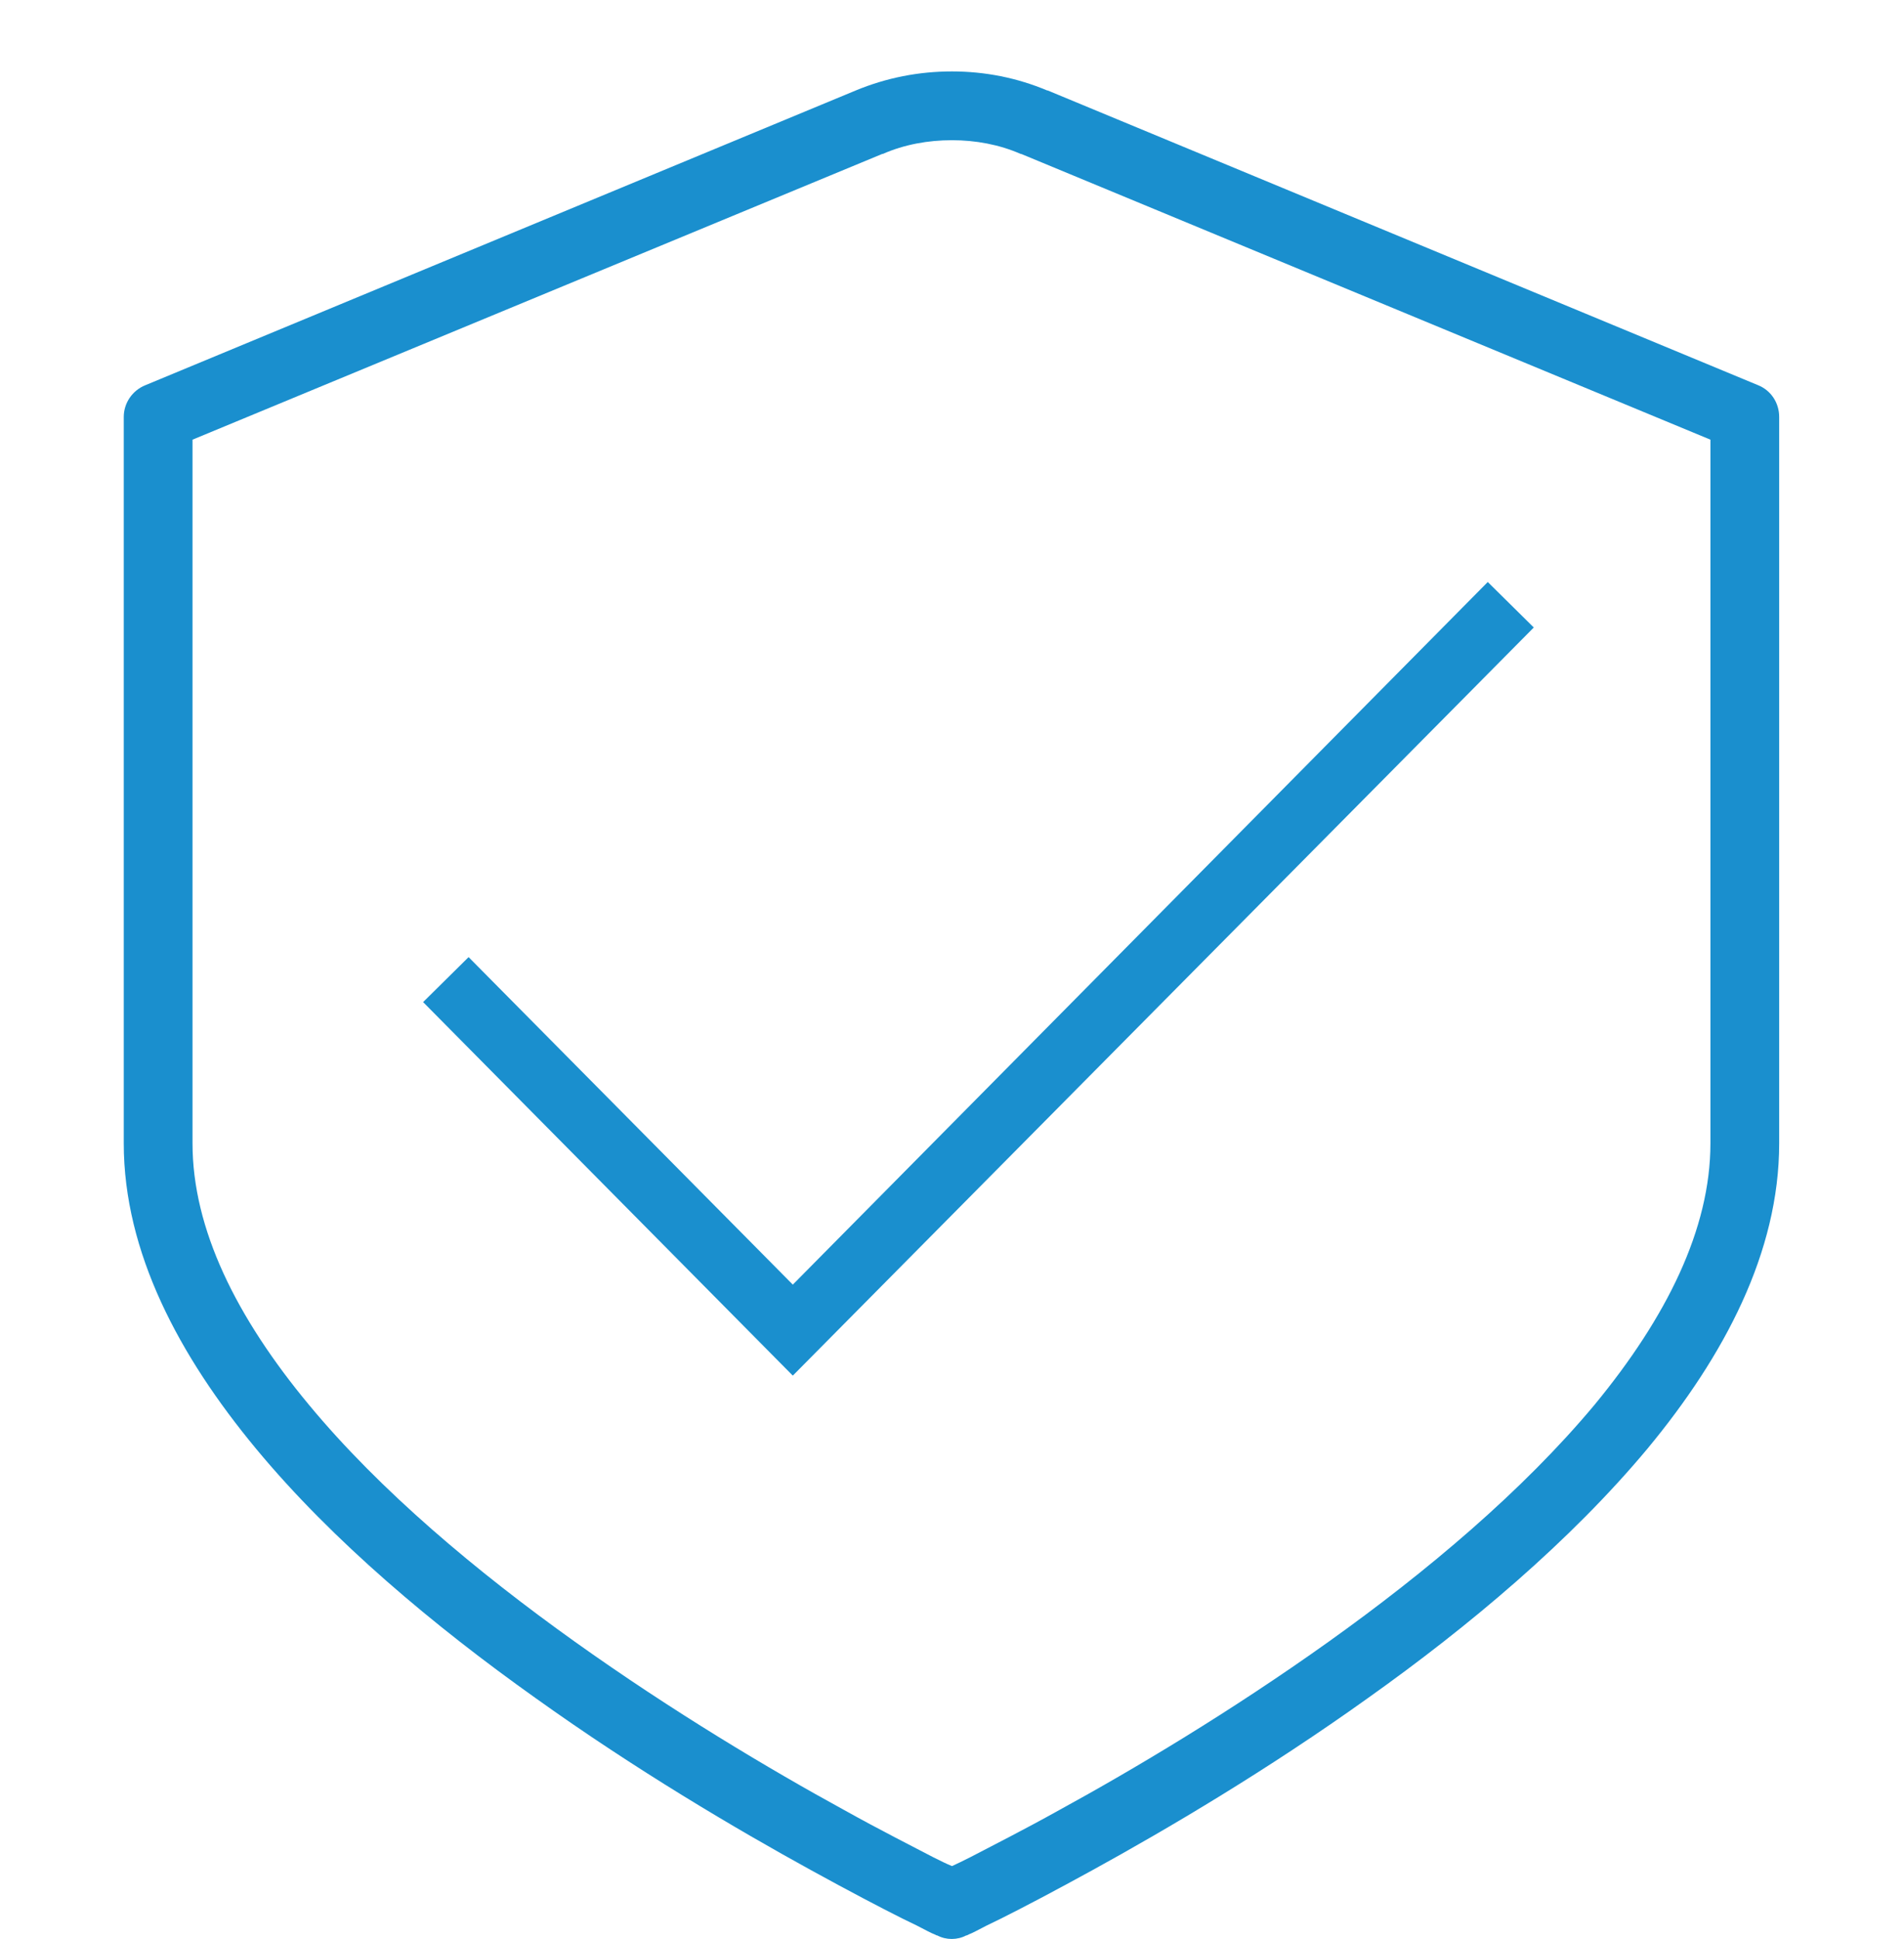 <svg width="36" height="36.65" viewBox="0 0 36 36.65" fill="none" xmlns="http://www.w3.org/2000/svg" xmlns:xlink="http://www.w3.org/1999/xlink">
	<desc>
			Created with Pixso.
	</desc>
	<defs/>
	<path id="Vector (Stroke)" d="M16.18 1.71C16.76 1.47 17.37 1.35 18 1.35C18.62 1.35 19.23 1.47 19.8 1.71C19.8 1.71 19.81 1.71 19.81 1.71L33.24 7.28C33.49 7.38 33.64 7.62 33.64 7.88L33.64 21.61C33.64 23.67 32.6 25.63 31.15 27.38C29.69 29.13 27.77 30.74 25.87 32.09C23.97 33.45 22.07 34.57 20.65 35.35C19.94 35.74 19.35 36.05 18.93 36.26C18.72 36.36 18.56 36.44 18.45 36.5C18.39 36.53 18.35 36.55 18.32 36.56L18.28 36.58L18.27 36.58C18.27 36.58 18.27 36.58 18 36C17.72 36.58 17.72 36.58 17.72 36.58L17.71 36.58L17.67 36.56C17.64 36.55 17.6 36.53 17.54 36.5C17.43 36.44 17.27 36.36 17.06 36.26C16.64 36.05 16.05 35.74 15.34 35.35C13.92 34.57 12.02 33.45 10.12 32.09C8.22 30.74 6.29 29.13 4.84 27.38C3.39 25.63 2.34 23.67 2.34 21.61L2.34 7.88C2.34 7.62 2.5 7.38 2.75 7.28L16.18 1.71C16.18 1.71 16.18 1.71 16.18 1.71ZM18 36L17.72 36.58C17.89 36.67 18.1 36.67 18.27 36.58L18 36ZM18 35.27C18.09 35.23 18.21 35.17 18.35 35.1C18.75 34.89 19.33 34.6 20.03 34.21C21.42 33.45 23.27 32.35 25.12 31.03C26.97 29.71 28.79 28.18 30.15 26.55C31.51 24.9 32.34 23.23 32.34 21.61L32.34 8.31L19.31 2.91L19.3 2.91C18.89 2.73 18.44 2.65 18 2.65C17.55 2.65 17.1 2.73 16.69 2.91L16.68 2.91L3.64 8.31L3.64 21.61C3.64 23.23 4.47 24.9 5.84 26.55C7.19 28.18 9.02 29.71 10.87 31.03C12.72 32.35 14.57 33.45 15.96 34.21C16.66 34.6 17.24 34.89 17.64 35.1C17.78 35.17 17.9 35.23 18 35.27Z" fill="#1A8FCE" fill-opacity="1" fill-rule="evenodd"/>
	<path id="done" d="M14.99 26L8 18.94L8.86 18.09L14.99 24.28L28.13 11L29 11.86L14.99 26Z" fill="#1A8FCE" fill-opacity="1" fill-rule="nonzero"/>
</svg>
